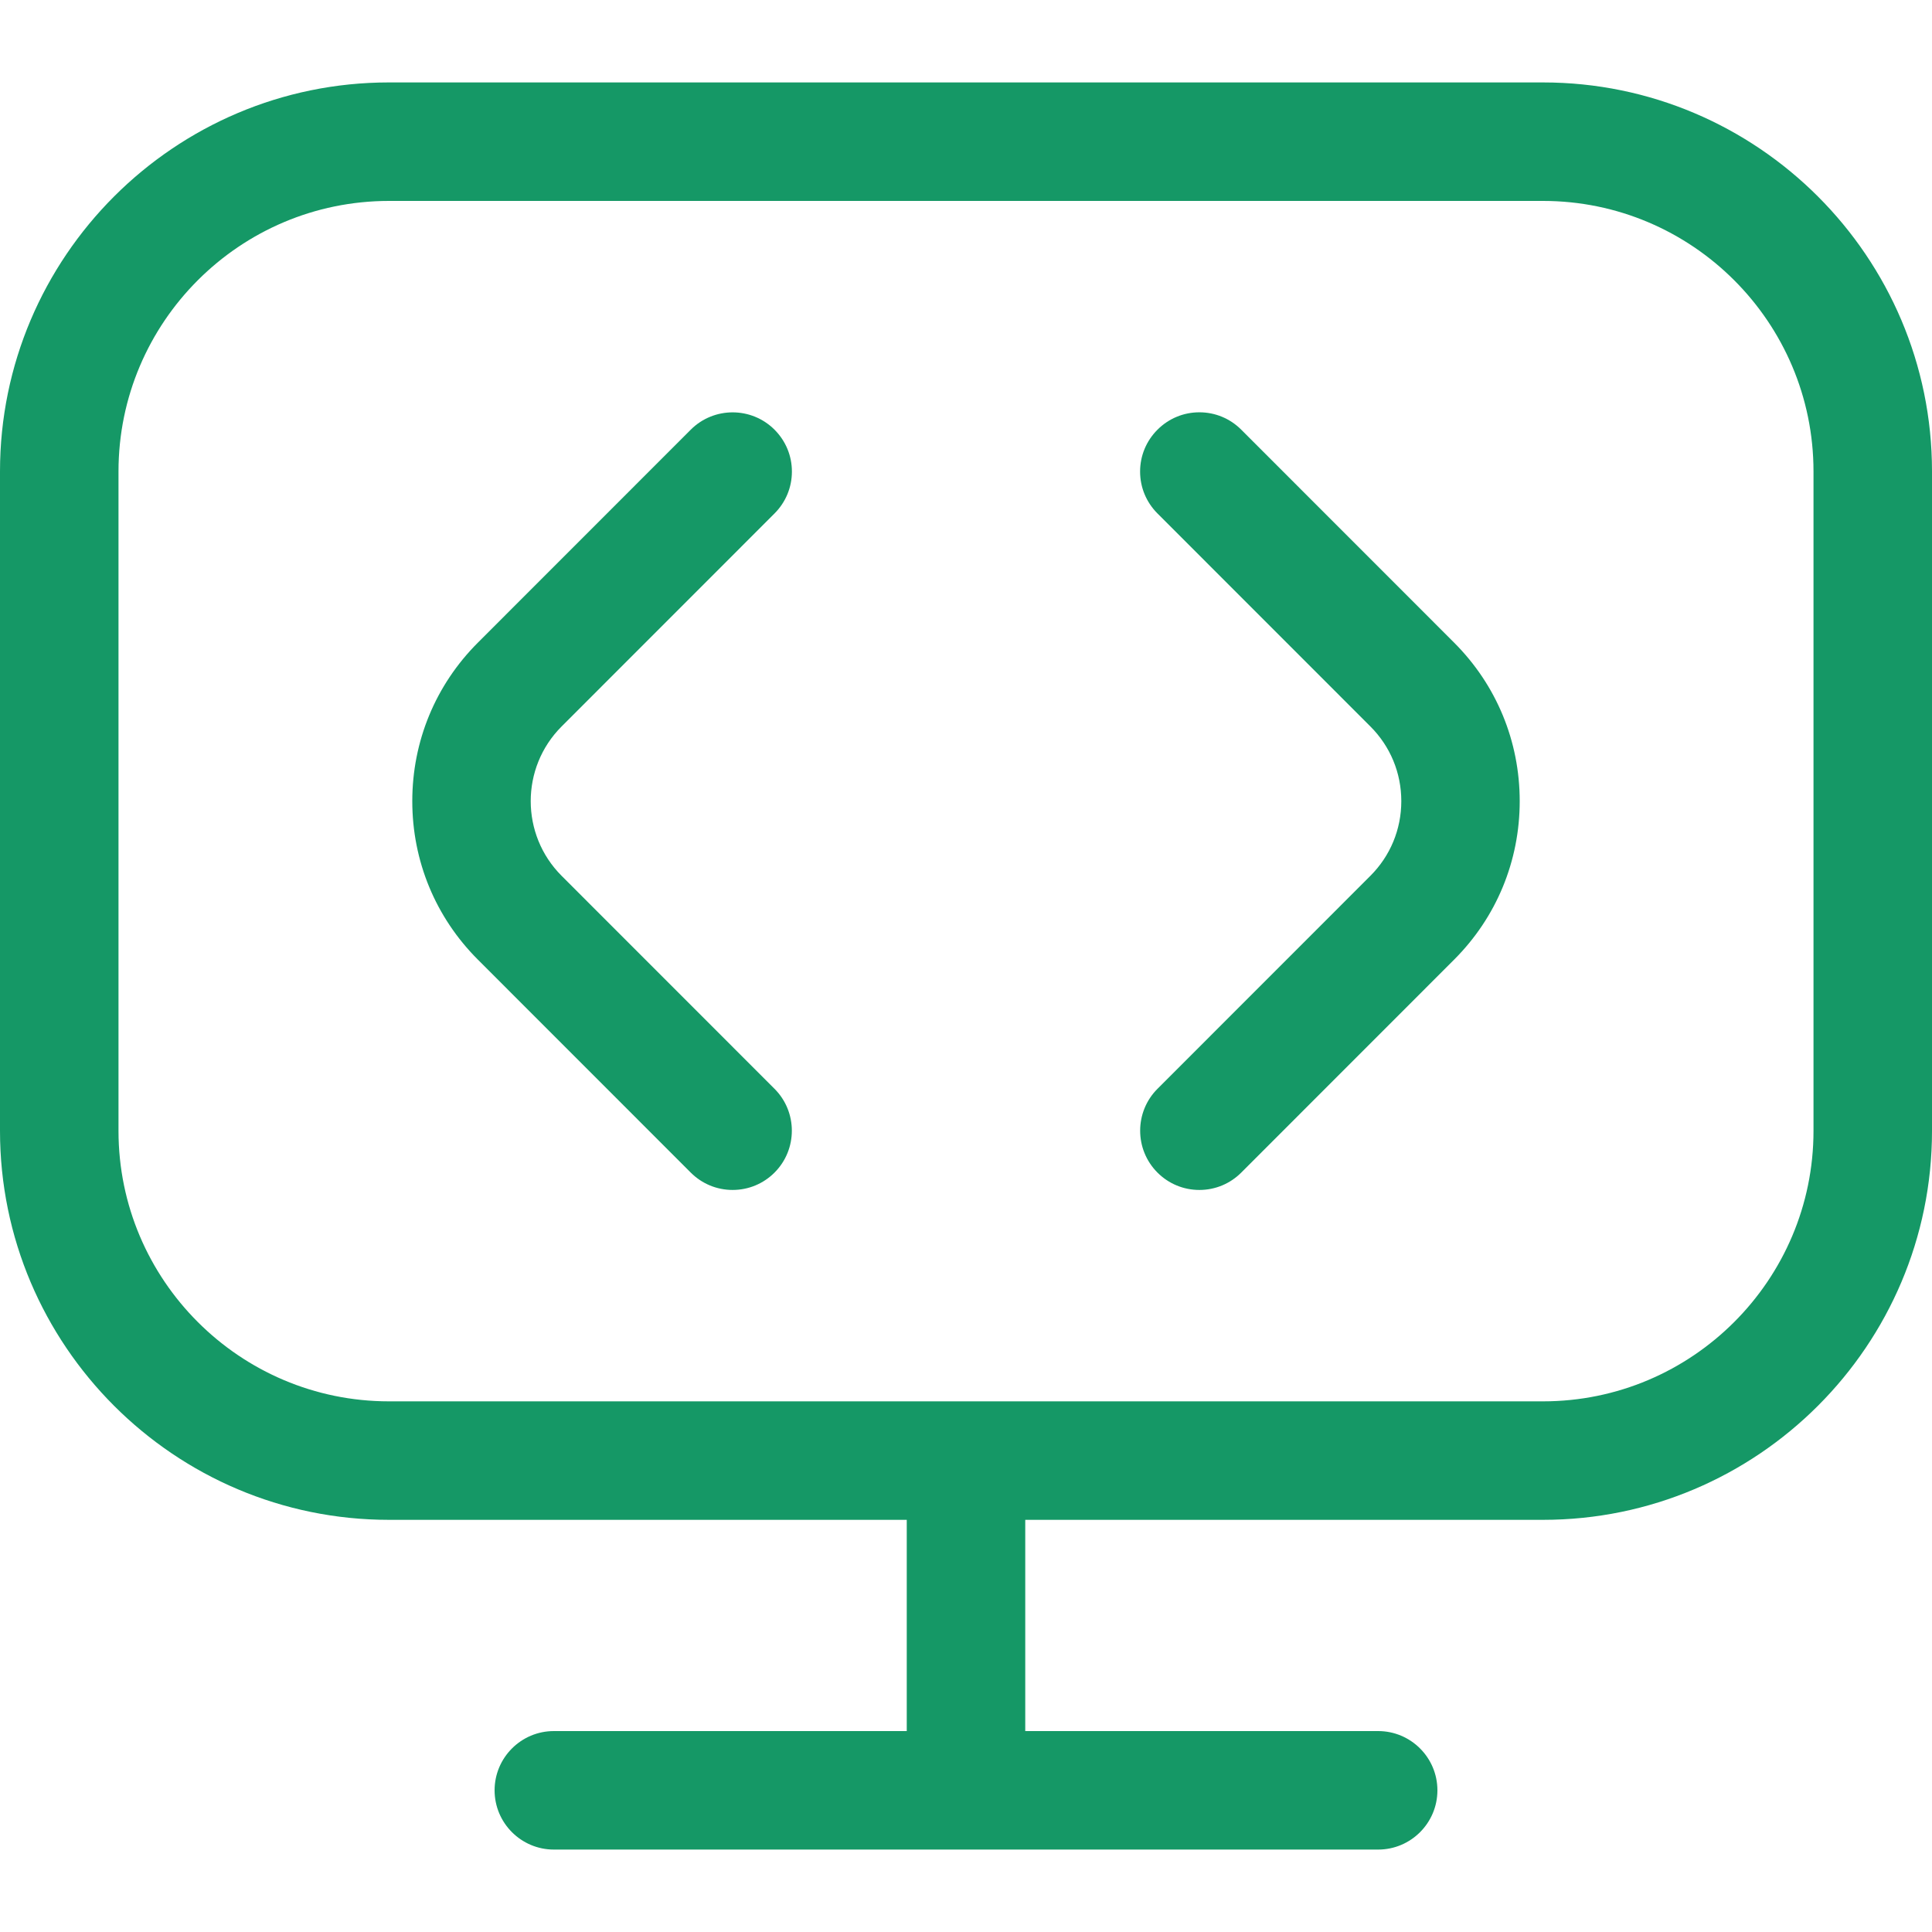 <svg width="100px" height="100px" xmlns="http://www.w3.org/2000/svg" version="1.1" viewBox="0 0 512 512">
  <path d="M328.944,113.87c-2.97-2.97-6.912-4.605-11.1-4.605s-8.129,1.636-11.099,4.606c-2.971,2.97-4.607,6.913-4.607,11.1s1.636,8.13,4.606,11.101l56.427,56.449c5.281,5.28,8.189,12.308,8.189,19.789s-2.908,14.508-8.19,19.789l-56.425,56.447c-6.121,6.121-6.121,16.081-.001,22.202,2.967,2.966,6.909,4.6,11.1,4.6s8.133-1.634,11.101-4.601l56.425-56.448c11.202-11.202,17.37-26.114,17.37-41.99s-6.168-30.789-17.369-41.99c0,0-56.427-56.449-56.427-56.449ZM205.256,136.072c2.97-2.971,4.606-6.913,4.606-11.101s-1.636-8.13-4.606-11.1c-3.06-3.06-7.081-4.591-11.1-4.591s-8.04,1.53-11.1,4.591l-56.426,56.448c-11.202,11.202-17.371,26.114-17.371,41.99s6.169,30.788,17.37,41.989l56.427,56.45c2.966,2.966,6.909,4.6,11.1,4.6s8.133-1.634,11.101-4.601c6.12-6.12,6.12-16.08,0-22.201l-56.428-56.448c-10.91-10.91-10.91-28.665.001-39.577l56.427-56.448h0ZM408.917,21.845H103.083C46.243,21.845,0,68.088,0,124.928v174.763C0,356.531,46.243,402.773,103.083,402.773h137.216v55.979h-93.525c-8.658,0-15.702,7.043-15.702,15.701s7.043,15.702,15.702,15.702h218.454c8.658,0,15.701-7.044,15.701-15.702s-7.043-15.701-15.701-15.701h-93.526v-55.979h137.216c56.84,0,103.083-46.242,103.083-103.082V124.928c0-56.84-46.243-103.082-103.083-103.082h-.001ZM480.597,299.691c0,39.525-32.155,71.68-71.68,71.68H103.083c-39.525,0-71.68-32.155-71.68-71.68V124.928c0-39.524,32.155-71.68,71.68-71.68h305.833c39.525,0,71.68,32.155,71.68,71.68v174.763h0Z" fill="#159866" stroke-width="0"/>
</svg>